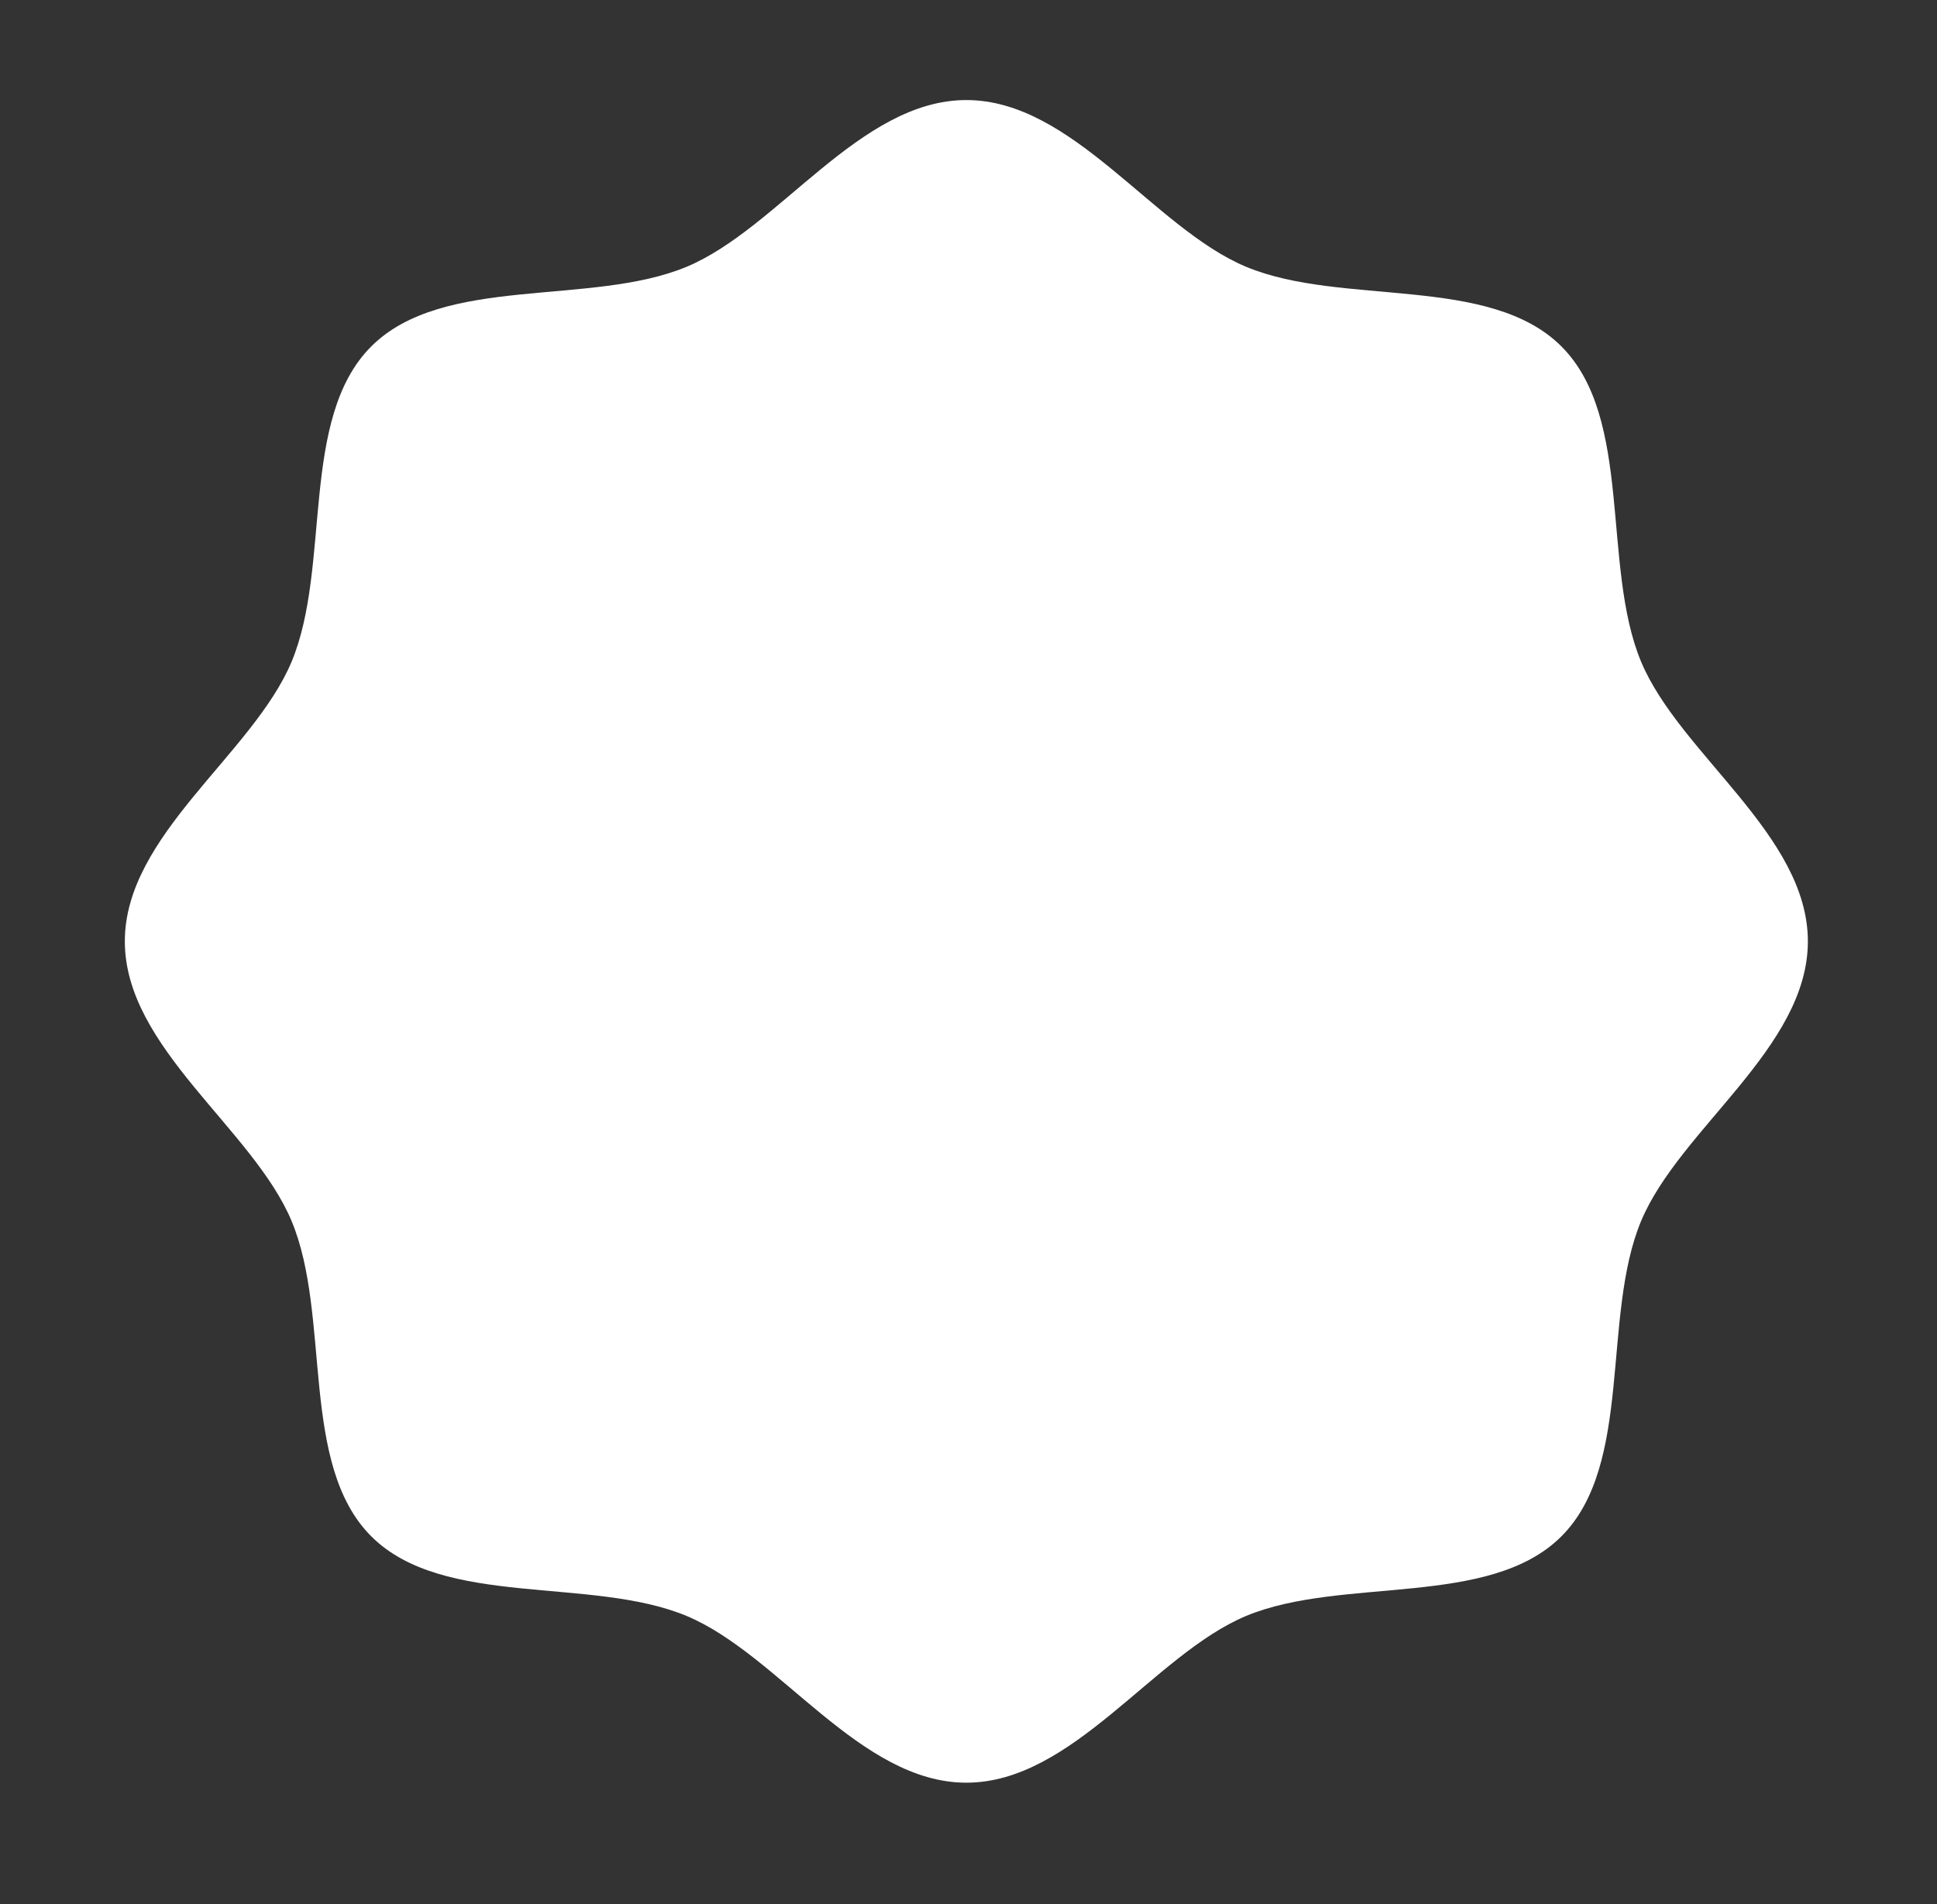 <?xml version="1.0" encoding="utf-8"?>
<!-- Generator: Adobe Illustrator 26.0.3, SVG Export Plug-In . SVG Version: 6.00 Build 0)  -->
<svg version="1.1" id="Ebene_1" xmlns="http://www.w3.org/2000/svg" xmlns:xlink="http://www.w3.org/1999/xlink" x="0px" y="0px"
	 viewBox="0 0 180 177" style="enable-background:new 0 0 180 177;" xml:space="preserve">
<rect x="0" y="0" width="180" height="177" fill="#333333" stroke="none"/>
<style type="text/css">
	.st0{fill:#FFFFFF;}
</style>
<g>
	<path class="st0" d="M168,87.5c0,9.9-11.9,17.4-15.5,26c-3.7,8.9-0.7,22.6-7.4,29.3c-6.7,6.7-20.4,3.7-29.3,7.4
		c-8.6,3.6-16.1,15.5-26,15.5c-9.9,0-17.4-11.9-26-15.5c-8.9-3.7-22.6-0.7-29.3-7.4c-6.7-6.7-3.7-20.4-7.4-29.3
		c-3.6-8.6-15.5-16.1-15.5-26c0-9.9,11.9-17.4,15.5-26c3.7-8.9,0.7-22.6,7.4-29.3c6.7-6.7,20.4-3.7,29.3-7.4
		c8.6-3.6,16.1-15.5,26-15.5c9.9,0,17.4,11.9,26,15.5c8.9,3.7,22.6,0.7,29.3,7.4c6.7,6.7,3.7,20.4,7.4,29.3
		C156.1,70.1,168,77.6,168,87.5z"/>
</g>
</svg>
